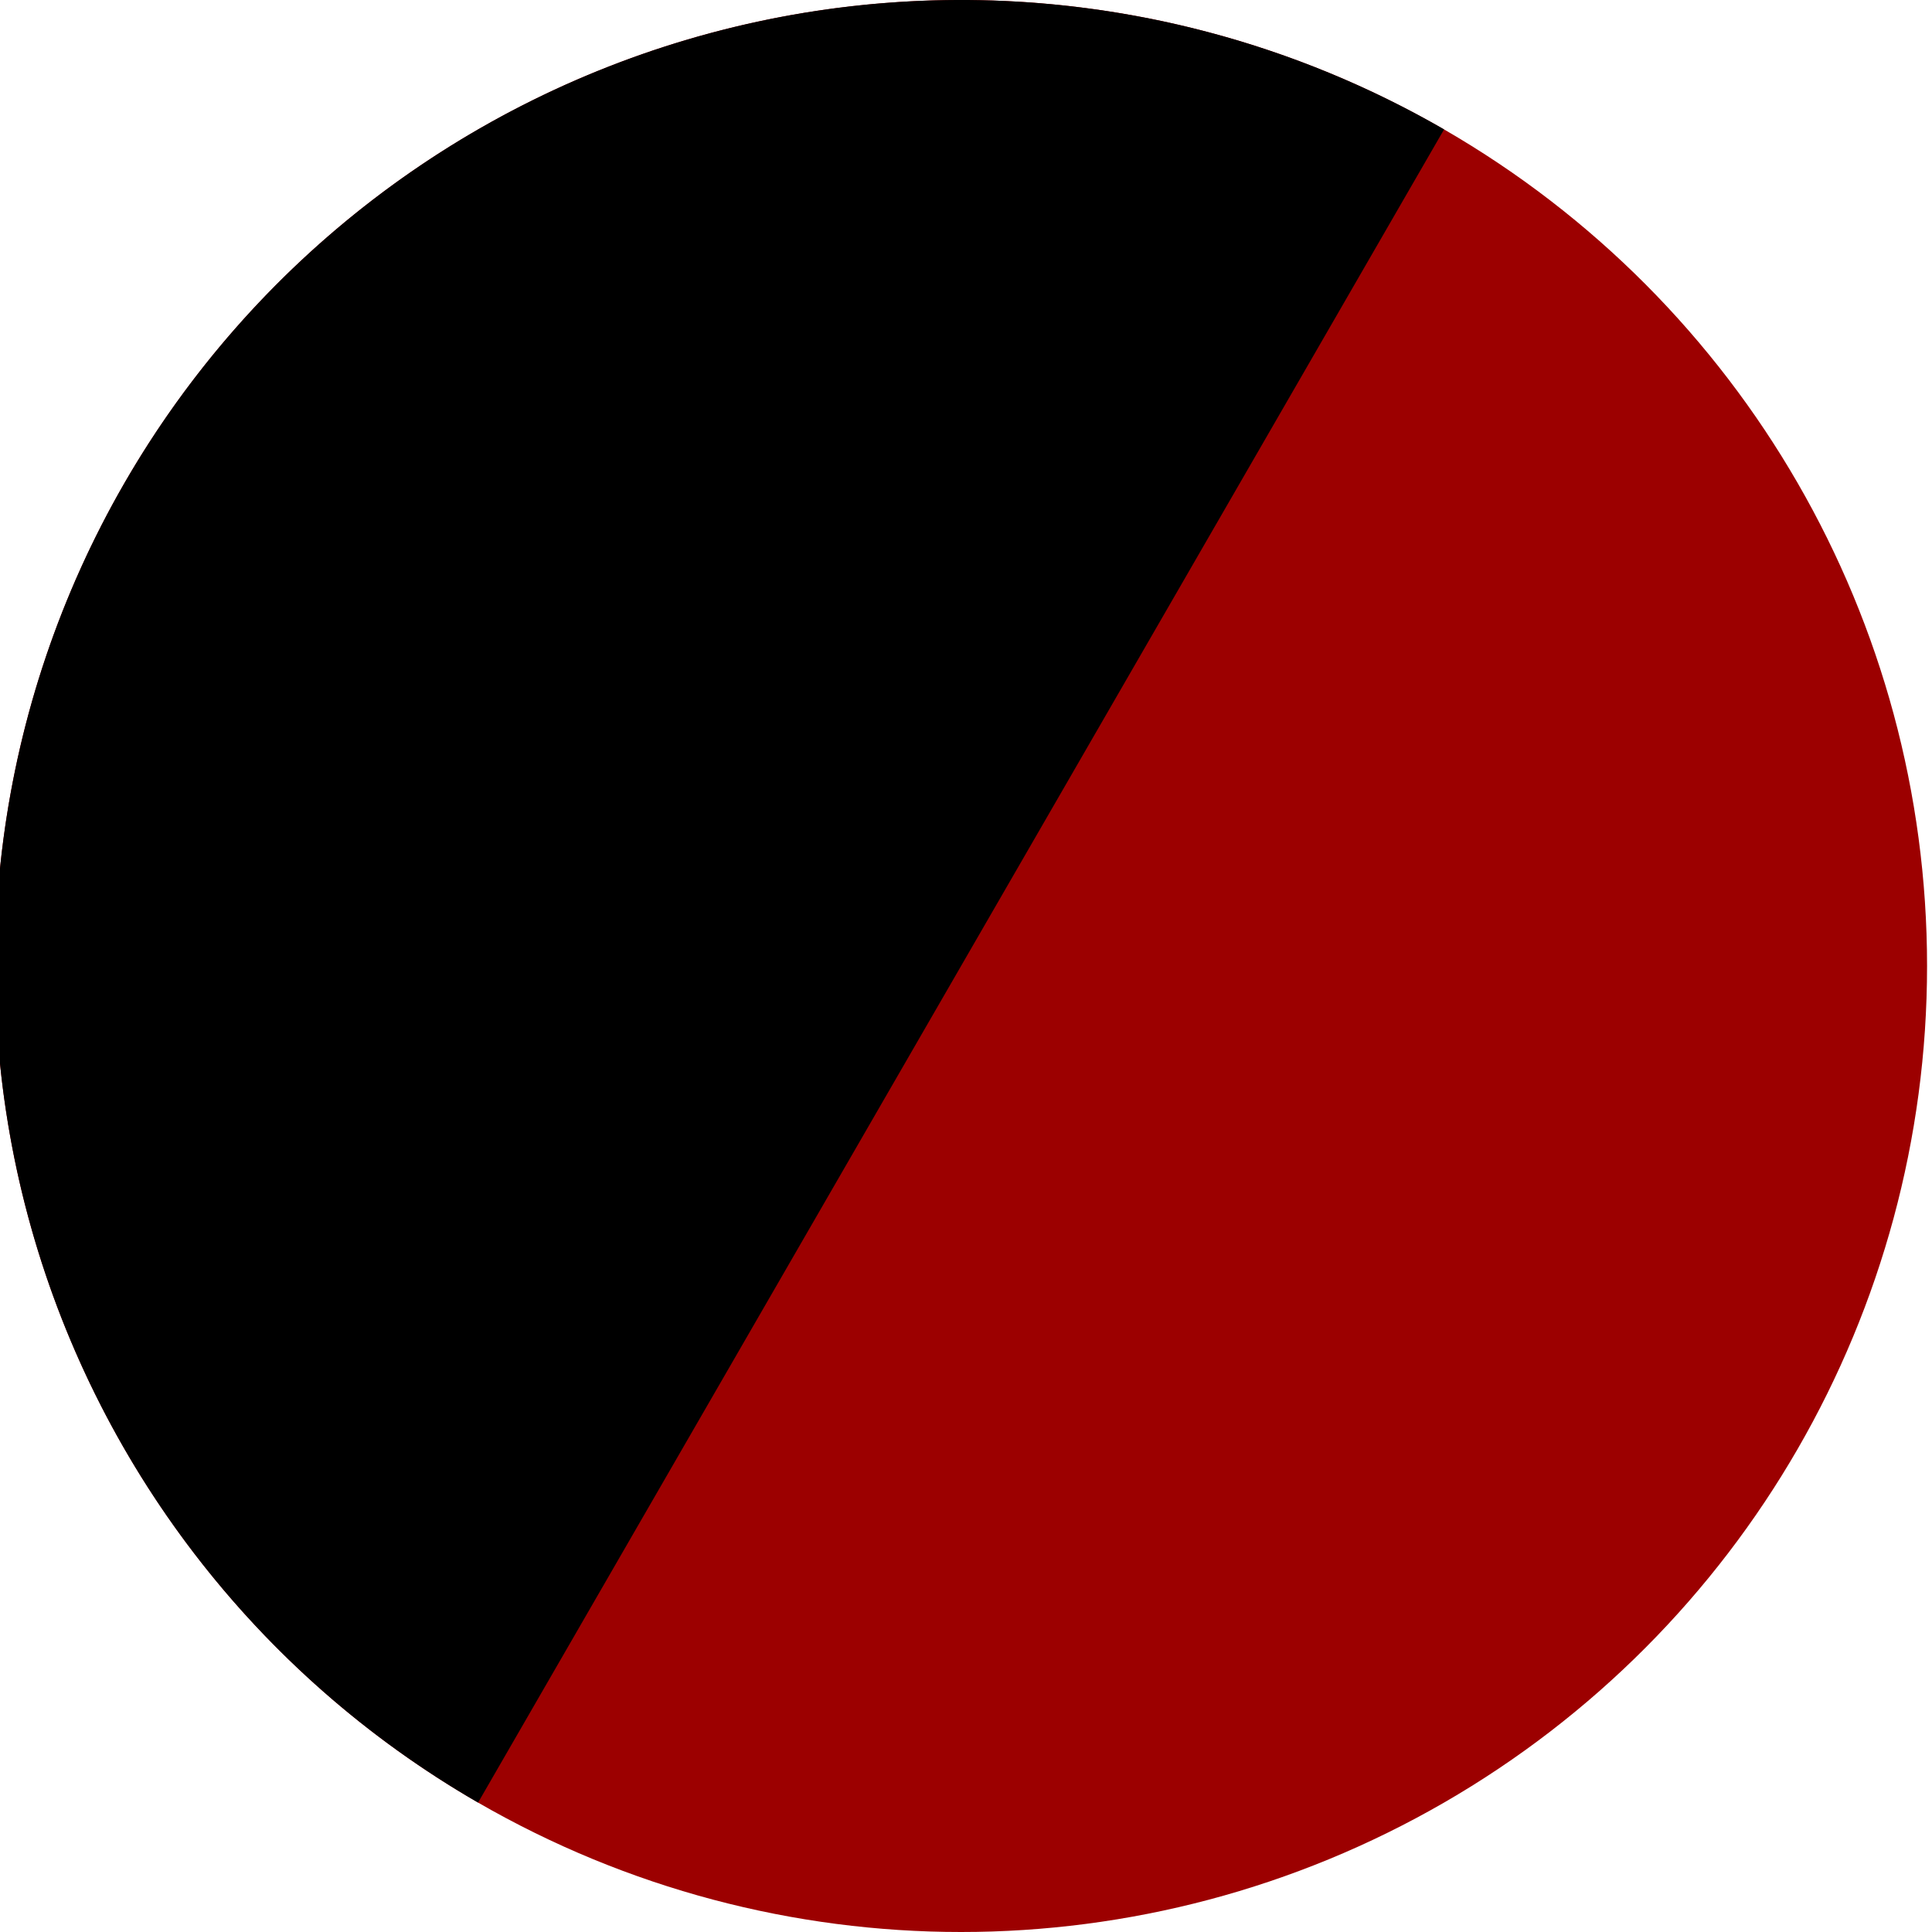 <?xml version="1.0" encoding="UTF-8"?> <svg xmlns="http://www.w3.org/2000/svg" width="194" height="194" viewBox="0 0 194 194" fill="none"><g clip-path="url(#clip0_1008_41816)"><circle cx="96.504" cy="97" r="97" fill="#9C0000"></circle><path d="M145.004 12.995C122.725 0.132 96.248 -3.354 71.399 3.305C46.55 9.963 25.363 26.22 12.5 48.499C-0.363 70.779 -3.849 97.255 2.81 122.105C9.468 146.954 25.725 168.141 48.005 181.004L96.504 96.999L145.004 12.995Z" fill="black"></path></g><defs><clipPath id="clip0_1008_41816"><rect width="194" height="194" fill="white"></rect></clipPath></defs></svg> 
